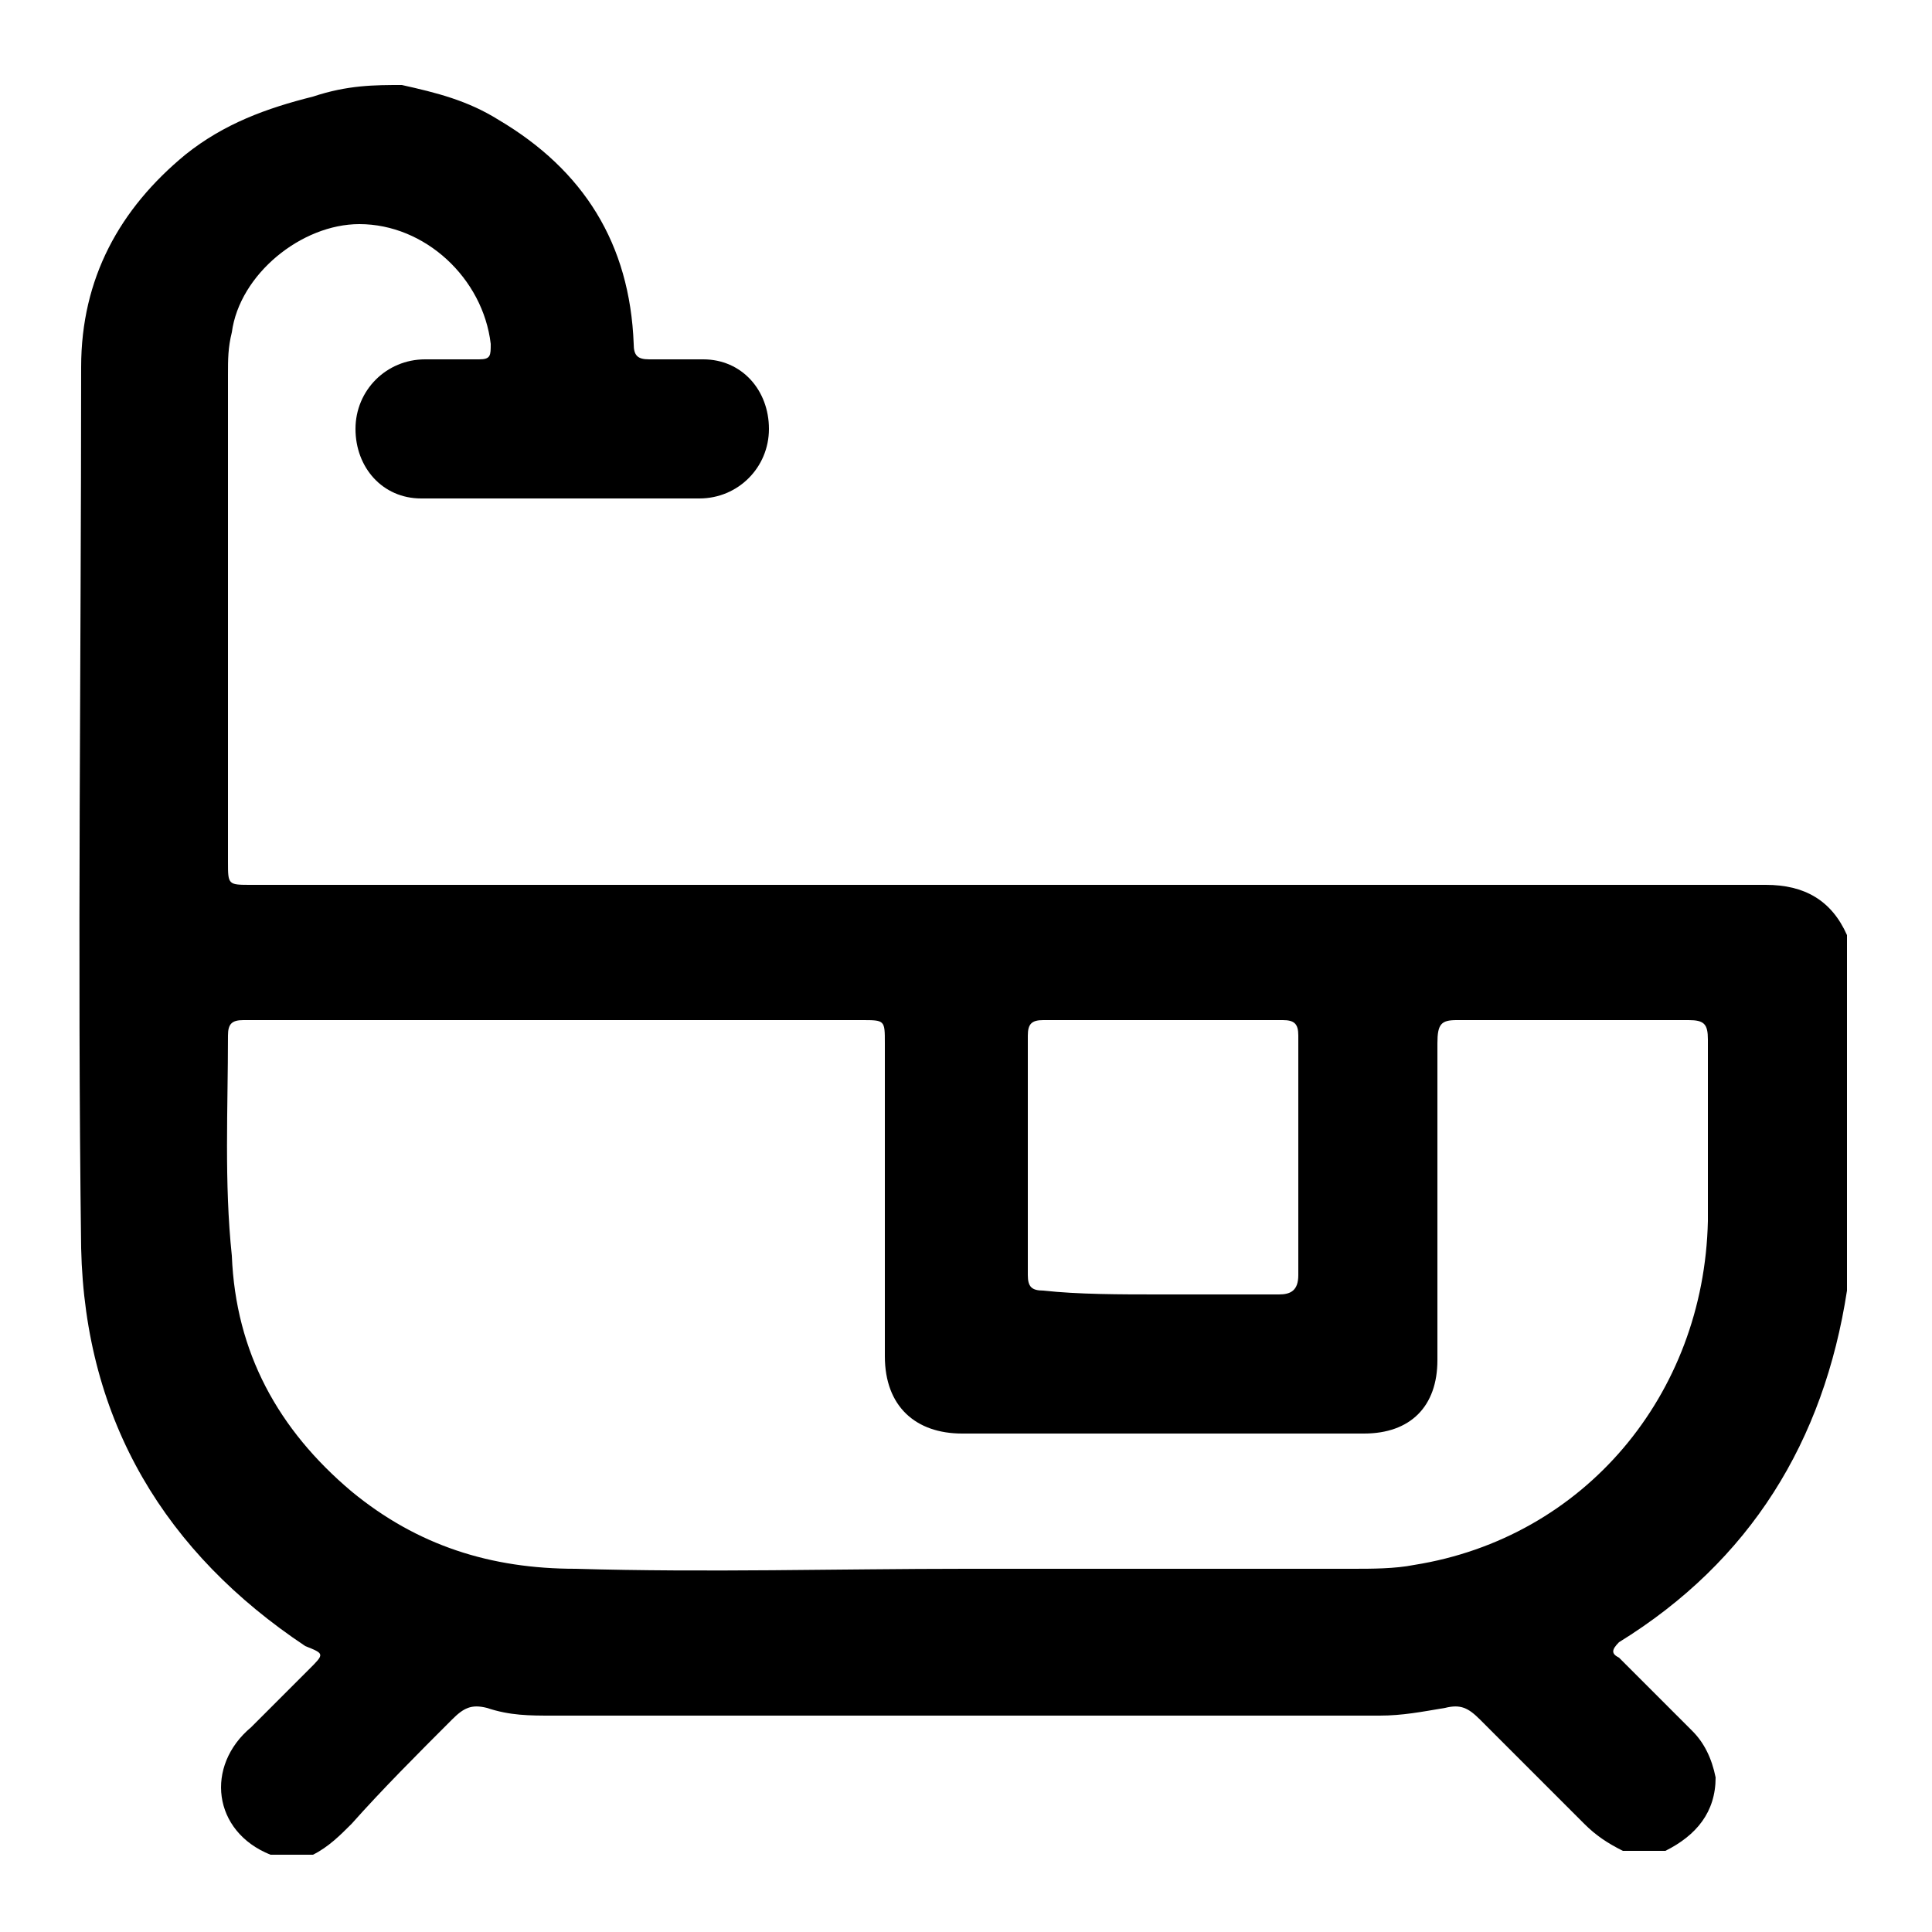 <?xml version="1.0" encoding="utf-8"?>
<!-- Generator: Adobe Illustrator 27.0.0, SVG Export Plug-In . SVG Version: 6.00 Build 0)  -->
<svg version="1.1" xmlns="http://www.w3.org/2000/svg" xmlns:xlink="http://www.w3.org/1999/xlink" x="0px" y="0px"
	 viewBox="0 0 50 50" style="enable-background:new 0 0 50 50;" xml:space="preserve">
<style type="text/css">
	.st0{display:none;}
	.st1{display:inline;}
</style>
<g id="Layer_1" class="st0">
	<g id="gJhWUQ.tif" class="st1">
		<g>
			<path d="M42.6,46.7c-0.6,0-1.1,0-1.7,0c-1.7-0.4-3-1.2-3.7-2.8c-0.2-0.4-0.4-0.5-0.9-0.5c-9.5,0-19,0-28.4,0
				c-0.8,0-0.8,0.1-0.8-0.7c0-9.5,0-19,0-28.5c0-0.4-0.1-0.6-0.5-0.8c-2-1-3.1-3.1-2.8-5.2c0.3-2.2,2-4,4.3-4.4
				c2.1-0.4,4.3,0.8,5.3,2.8c0.2,0.4,0.4,0.5,0.8,0.5C21,7,27.7,7,34.4,7c2.8,0,5.6,0,8.4,0c0.7,0,0.7,0,0.7,0.7c0,0.1,0,0.2,0,0.3
				c0,9.3,0,18.7,0,28c0,0.1,0,0.3,0,0.4c0,0.2,0.1,0.3,0.3,0.4c1.7,0.7,2.7,2.1,3.1,3.8c0,0.6,0,1.1,0,1.7
				c-0.1,0.6-0.3,1.1-0.6,1.6C45.4,45.5,44.1,46.3,42.6,46.7z M23.8,39.9c4.2,0,8.4,0,12.7,0c0.2,0,0.5,0.1,0.6-0.2
				c0.1-0.3-0.1-0.4-0.3-0.6c-3-3-6-6-8.9-9c-0.3-0.3-0.5-0.3-0.8-0.2c-2,0.6-3.8,0.3-5.3-1.2c-1.5-1.5-1.9-3.3-1.2-5.3
				c0.1-0.4,0.1-0.6-0.2-0.8c-3-3-6-5.9-8.9-8.9c-0.1-0.1-0.2-0.2-0.2-0.2c-0.2-0.2-0.5-0.1-0.6,0.2c0,0.1,0,0.2,0,0.3
				c0,8.4,0,16.9,0,25.3c0,0.6,0,0.6,0.6,0.6C15.4,39.9,19.6,39.9,23.8,39.9z M26.8,10.5c-4.2,0-8.3,0-12.5,0c-0.1,0-0.3,0-0.4,0
				c-0.2,0-0.3,0.1-0.4,0.2c-0.1,0.2,0,0.3,0.1,0.4c0.1,0.1,0.2,0.2,0.3,0.3c2.9,2.9,5.9,5.9,8.8,8.8c0.3,0.3,0.5,0.3,0.9,0.2
				c2-0.6,3.8-0.3,5.3,1.2c1.5,1.5,1.8,3.3,1.2,5.2c-0.1,0.4-0.1,0.6,0.2,0.9c3,3,5.9,5.9,8.9,8.9c0.1,0.1,0.2,0.2,0.2,0.2
				c0.2,0.2,0.5,0.1,0.6-0.2c0-0.1,0-0.2,0-0.3c0-8.4,0-16.8,0-25.2c0-0.6,0-0.6-0.6-0.6C35.2,10.5,31,10.5,26.8,10.5z M8.9,7.1
				C8.1,7.1,7.3,7.8,7.2,8.7c-0.1,0.8,0.7,1.6,1.6,1.7c0.8,0.1,1.6-0.7,1.7-1.6C10.6,8,9.8,7.2,8.9,7.1z M25.3,26.8
				c0.9,0,1.6-0.8,1.6-1.6c0-0.9-0.8-1.6-1.6-1.6c-0.9,0-1.6,0.8-1.6,1.6C23.7,26.1,24.4,26.8,25.3,26.8z M43.4,41.6
				c0-0.9-0.8-1.6-1.7-1.6c-0.9,0-1.6,0.8-1.6,1.7c0,0.9,0.8,1.6,1.7,1.6C42.6,43.2,43.4,42.5,43.4,41.6z"/>
		</g>
	</g>
</g>
<g id="Layer_2" class="st0">
	<g id="iXuF8S.tif" class="st1">
		<g>
			<path d="M3,29.6c0.3-1.3,0.8-2.5,1.7-3.5c0.5-0.6,1.1-1.1,1.9-1.5C6.9,24.5,7,24.3,7,23.9c0-5.5,0-11.1,0-16.6
				c0-0.3,0-0.6,0.1-0.9c0.3-0.8,1-1.2,1.9-1.1c0.7,0.1,1.4,0.7,1.5,1.4c0.1,0.5,0,0.9,0.1,1.4c0,0.1,0,0.3,0.1,0.3
				c0.1,0.1,0.2-0.1,0.3-0.1c1.1-0.7,2.3-1.2,3.7-1.4c0.5-0.1,1-0.1,1.5-0.1c6,0,11.9,0,17.9,0c1.9,0,3.6,0.5,5.1,1.5
				c0.1,0.1,0.2,0.2,0.3,0.1c0.1-0.1,0-0.2,0.1-0.3c0-0.5,0-0.9,0.1-1.4c0.2-0.9,0.9-1.5,1.9-1.5C42.3,5.4,43,6.1,43,7
				c0,0.2,0,0.3,0,0.5c0,5.4,0,10.9,0,16.3c0,0.4,0.1,0.7,0.5,0.9c2.6,1.5,3.6,3.8,3.5,6.8c-0.1,0.9-0.9,1.5-1.8,1.5
				c-0.9,0-1.7-0.7-1.7-1.6c0-0.4,0-0.8-0.1-1.2c-0.2-1.6-1.6-2.9-3.2-2.9c-1.8,0-3.5,0-5.3,0c-8.3,0-16.5,0-24.8,0
				c-1.9,0-3.2,1.3-3.5,2.5c-0.1,0.4-0.1,0.8-0.1,1.2c0,2.2,0,4.3,0,6.5c0,0.6,0,0.6,0.6,0.6c12.6,0,25.1,0,37.7,0
				c0.3,0,0.6,0,0.9,0.1c0.7,0.2,1.2,0.9,1.2,1.6c0,1.1,0,2.1,0,3.2c0,1-0.8,1.7-1.7,1.7c-1,0-1.7-0.7-1.7-1.7c0-0.3,0-0.7,0-1
				c0-0.2-0.1-0.3-0.3-0.3c-0.1,0-0.3,0-0.4,0c-11.9,0-23.7,0-35.6,0c-0.7,0-0.7,0-0.7,0.7c0,0.2,0,0.3,0,0.5c0,0.9-0.5,1.6-1.3,1.8
				c-0.8,0.2-1.6-0.2-2-1c0-0.1-0.1-0.2-0.1-0.2C3,38.8,3,34.2,3,29.6z M10.5,15.3c0,0.7,0,0.6,0.6,0.4c0.9-0.4,1.9-0.6,3-0.6
				c1.9,0,3.8,0,5.7,0c1.9,0,3.6,0.6,5,2c0.2,0.2,0.3,0.2,0.5,0c1.4-1.4,3.2-2.1,5.1-2.1c1.7,0,3.3,0,5,0c1.3,0,2.6,0.1,3.8,0.7
				c0.2,0.1,0.3,0.1,0.3-0.2c0-0.3,0-0.6-0.1-0.9c-0.5-2.7-2.7-4.5-5.4-4.5c-6,0-12,0-18,0c-0.4,0-0.7,0-1.1,0.1
				C12.5,10.8,10.6,13,10.5,15.3z M16.9,23.8c2,0,3.9,0,5.9,0c0.3,0,0.5-0.1,0.5-0.5c0-0.4,0-0.8,0-1.2c-0.1-2-1.4-3.4-3.2-3.5
				c-2.1,0-4.2,0-6.3,0c-1.7,0-3.1,1.5-3.2,3.2c0,0.5,0,0.9,0,1.4c0,0.4,0.1,0.5,0.5,0.5C13,23.8,14.9,23.8,16.9,23.8z M33.1,23.8
				c2,0,3.9,0,5.9,0c0.4,0,0.5-0.1,0.5-0.5c0-0.5,0-0.9,0-1.4c-0.1-1.7-1.5-3.2-3.2-3.2c-2.1,0-4.2,0-6.3,0c-1.6,0-3,1.3-3.2,2.9
				c-0.1,0.6,0,1.1-0.1,1.7c0,0.4,0.1,0.5,0.5,0.5C29.2,23.8,31.1,23.8,33.1,23.8z"/>
		</g>
	</g>
</g>
<g id="Layer_3" class="st0">
	<g id="dCxaDS.tif" class="st1">
		<g>
			<path d="M17,3.5c0.9,0.2,1.8,0.3,2.7,0.6c3.4,1.2,5.8,3.5,7.2,6.7c0.2,0.5,0.4,1,0.7,1.5c0.1,0.2,0.2,0.3,0.4,0.2
				c3.2-0.3,6.2,1.3,7.6,4.3c0.2,0.4,0.4,0.5,0.8,0.5c0.9,0,1.7,0.3,2.3,0.9c0.9,0.9,1.4,2,1.5,3.2c0.1,1.7-0.8,3.1-2.3,3.8
				c-2.1,1-4.2,1.9-6.4,2.8c-2.5,1.1-4.9,2.2-7.4,3.3c-1.6,0.7-3.1,0.7-4.4-0.5c-1.2-1.1-1.8-2.6-1.5-4.3c0.1-0.6,0.4-1.1,0.8-1.6
				c0.2-0.2,0.2-0.4,0.1-0.7c-1.2-2.7-0.9-5.2,0.8-7.6c0-0.1,0.1-0.1,0.2-0.2c0.7-0.5,0.7-1,0.3-1.8c-0.5-1-0.9-2-1.7-2.7
				c-1.5-1.1-3.1-1.4-4.8-0.6c-1.7,0.8-2.6,2.2-2.6,4c0,6,0,12.1,0,18.1c0,3.7,0,7.4,0,11.2c0,0.7-0.2,1.3-0.9,1.6
				c-2.2,0-4.5,0-6.7,0c0-10.7,0-21.4,0-32.2c0-0.2,0.1-0.5,0.1-0.7c0.8-4.2,3.2-7.2,7-9c1.2-0.6,2.5-0.9,3.8-1.1
				C15.3,3.5,16.1,3.5,17,3.5z M6.1,29.1C6.1,29.1,6.1,29.1,6.1,29.1c0,4.2,0,8.4,0,12.6c0,0.6,0,1.2,0,1.8c0,0.4,0.1,0.5,0.5,0.5
				c0.4,0,0.8,0,1.3,0c0.7,0,0.7,0,0.7-0.7c0-9.1,0-18.2,0-27.2c0-0.4,0-0.9,0.1-1.3c0.4-3.3,3.3-6,6.7-6.2c3.2-0.1,5.5,1.3,7,4.1
				c0.2,0.5,0.4,0.9,0.6,1.4c0.1,0.3,0.3,0.3,0.5,0.2c0.5-0.2,0.9-0.5,1.4-0.6c0.4-0.1,0.4-0.3,0.2-0.7c-0.2-0.3-0.3-0.7-0.4-1
				c-2.3-5.4-8.6-7.6-13.7-4.6c-3,1.7-4.7,4.4-4.7,7.9C6,19.9,6.1,24.5,6.1,29.1z M28.8,15.2c-0.6,0-1.2,0.1-1.7,0.3
				c-1.2,0.5-2.4,1-3.6,1.6c-2.2,1.1-3.1,3.8-2.1,6.2c0.1,0.3,0.2,0.4,0.5,0.2c0.7-0.4,1.5-0.7,2.3-1c2.9-1.3,5.8-2.6,8.8-3.9
				c0.3-0.1,0.4-0.3,0.2-0.6C32.3,16.2,30.8,15.2,28.8,15.2z M37.5,21.8c0-0.3-0.2-0.6-0.3-1c-0.3-0.8-0.7-0.9-1.5-0.6
				c-2.2,1-4.4,2-6.7,3c-2.6,1.2-5.2,2.3-7.8,3.5c-0.5,0.2-0.7,0.6-0.5,1.1c0.1,0.3,0.3,0.6,0.4,0.9c0.3,0.5,0.8,0.7,1.4,0.6
				c0.2,0,0.3-0.1,0.5-0.2c3-1.4,6.1-2.7,9.1-4.1c1.5-0.7,3-1.3,4.5-2C37.1,22.8,37.5,22.4,37.5,21.8z"/>
			<path d="M46.5,35.4c0,0.6-0.2,1-0.7,1.2c-0.5,0.2-1,0.2-1.4-0.2c-0.4-0.3-0.7-0.6-1-1c-0.5-0.6-0.4-1.3,0.1-1.8
				c0.5-0.5,1.2-0.5,1.8,0c0.3,0.3,0.7,0.6,1,1C46.4,34.8,46.5,35.1,46.5,35.4z"/>
			<path d="M26.1,41.3c0.7,0,1.3,0.6,1.3,1.3c0,0.4,0,0.8,0.1,1.2c0,0.8-0.6,1.4-1.3,1.4c-0.7,0-1.3-0.6-1.3-1.3
				c0-0.4-0.1-0.8-0.1-1.3C24.8,41.9,25.4,41.3,26.1,41.3z"/>
			<path d="M27.7,35.7c0,0.7-0.2,1.2-0.7,1.5c-0.5,0.2-1,0.2-1.4-0.1c-0.7-0.5-0.8-2.5-0.2-3.2c0.4-0.4,0.8-0.5,1.3-0.3
				c0.5,0.2,0.8,0.5,0.9,1.1C27.7,35.1,27.7,35.5,27.7,35.7z"/>
			<path d="M40.6,30.4c0,0.5-0.2,0.9-0.7,1.1c-0.5,0.2-1,0.2-1.4-0.1c-0.4-0.3-0.7-0.7-1.1-1.1c-0.4-0.5-0.4-1.2,0-1.7
				c0.4-0.5,1.1-0.6,1.6-0.2c0.5,0.4,0.9,0.9,1.3,1.4C40.6,30,40.6,30.2,40.6,30.4z"/>
			<path d="M38.8,39.5c-0.4,0-0.8-0.2-1-0.6c-0.2-0.4-0.4-0.7-0.6-1.1c-0.3-0.6-0.1-1.4,0.5-1.8c0.6-0.4,1.4-0.2,1.8,0.4
				c0.2,0.4,0.5,0.7,0.6,1.1C40.5,38.5,39.8,39.5,38.8,39.5z"/>
			<path d="M33.8,41c0,0.6-0.4,1.2-1,1.3c-0.6,0.1-1.3-0.2-1.5-0.8c-0.2-0.5-0.3-0.9-0.4-1.4c-0.1-0.6,0.2-1.2,0.8-1.4
				c0.6-0.2,1.2,0,1.6,0.5C33.4,39.4,33.8,40.7,33.8,41z"/>
			<path d="M32.9,34.5c-0.6,0-1-0.2-1.2-0.7c-0.2-0.4-0.4-0.8-0.5-1.2c-0.2-0.7,0.1-1.4,0.7-1.6c0.6-0.3,1.3,0,1.7,0.6
				c0.2,0.4,0.4,0.8,0.6,1.3C34.4,33.7,33.7,34.5,32.9,34.5z"/>
		</g>
	</g>
</g>
<g id="Layer_4">
	<g id="o7E9WI.tif">
		<g>
			<path d="M10.4,2.2c0.9,0.2,1.7,0.4,2.5,0.9c2.2,1.3,3.4,3.2,3.5,5.8c0,0.3,0.1,0.4,0.4,0.4c0.5,0,0.9,0,1.4,0
				c1,0,1.7,0.8,1.7,1.8c0,1-0.8,1.8-1.8,1.8c-2.4,0-4.8,0-7.2,0c-1,0-1.7-0.8-1.7-1.8c0-1,0.8-1.8,1.8-1.8c0.5,0,0.9,0,1.4,0
				c0.3,0,0.3-0.1,0.3-0.4c-0.2-1.7-1.7-3.1-3.4-3.1C7.8,5.8,6.2,7.1,6,8.6C5.9,9,5.9,9.3,5.9,9.7c0,4.2,0,8.4,0,12.6
				c0,0.6,0,0.6,0.6,0.6c13.1,0,26.2,0,39.2,0c1,0,1.7,0.4,2.1,1.3c0,3,0,6.1,0,9.1c0,0,0,0.1,0,0.1c-0.6,3.9-2.5,7-5.9,9.1
				c-0.2,0.2-0.2,0.3,0,0.4c0.6,0.6,1.2,1.2,1.9,1.9c0.3,0.3,0.5,0.7,0.6,1.2c0,0.9-0.5,1.5-1.3,1.9c-0.4,0-0.7,0-1.1,0
				c-0.4-0.2-0.7-0.4-1-0.7c-0.9-0.9-1.8-1.8-2.7-2.7c-0.3-0.3-0.5-0.4-0.9-0.3c-0.6,0.1-1.1,0.2-1.7,0.2c-7.1,0-14.2,0-21.4,0
				c-0.6,0-1.1,0-1.7-0.2c-0.4-0.1-0.6,0-0.9,0.3c-0.9,0.9-1.8,1.8-2.6,2.7c-0.3,0.3-0.6,0.6-1,0.8c-0.4,0-0.7,0-1.1,0
				c-1.5-0.6-1.7-2.3-0.5-3.3c0.5-0.5,1-1,1.5-1.5c0.4-0.4,0.4-0.4-0.1-0.6c-3.6-2.4-5.7-5.8-5.8-10.3c-0.1-7.6,0-15.2,0-22.8
				c0-2.3,1-4.1,2.7-5.5c1-0.8,2.1-1.2,3.3-1.5C9,2.2,9.7,2.2,10.4,2.2z M25,40.6c3.3,0,6.7,0,10,0c0.5,0,1.1,0,1.6-0.1
				c4.4-0.7,7.5-4.4,7.6-8.9c0-1.6,0-3.1,0-4.7c0-0.4-0.1-0.5-0.5-0.5c-2,0-4,0-6,0c-0.4,0-0.5,0.1-0.5,0.6c0,2.7,0,5.5,0,8.2
				c0,1.2-0.7,1.9-1.9,1.9c-3.5,0-6.9,0-10.4,0c-1.2,0-2-0.7-2-2c0-2.7,0-5.4,0-8.1c0-0.6,0-0.6-0.6-0.6c-5.3,0-10.5,0-15.8,0
				c-0.1,0-0.1,0-0.2,0c-0.3,0-0.4,0.1-0.4,0.4c0,1.9-0.1,3.8,0.1,5.7C6.1,35,7.2,37,9.1,38.6c1.7,1.4,3.6,2,5.8,2
				C18.3,40.7,21.7,40.6,25,40.6z M30,33.5c1,0,2,0,3.1,0c0.3,0,0.5-0.1,0.5-0.5c0-2.1,0-4.1,0-6.2c0-0.3-0.1-0.4-0.4-0.4
				c-2.1,0-4.1,0-6.2,0c-0.3,0-0.4,0.1-0.4,0.4c0,2.1,0,4.2,0,6.2c0,0.3,0.1,0.4,0.4,0.4C27.9,33.5,29,33.5,30,33.5z"/>
		</g>
	</g>
</g>
<g id="Layer_5" class="st0">
	<g id="bk5eqr.tif" class="st1">
		<g>
			<path d="M6.8,47.7c-1.1-0.4-1.9-1-2.2-2.2c-0.1-0.2-0.1-0.5-0.1-0.7c0-0.7,0-1.3,0-2c0-0.3-0.1-0.4-0.4-0.4c-0.2,0-0.4,0-0.5,0
				c-0.7,0-1.3-0.6-1.3-1.2c0-2.6-0.1-5.2,0-7.8c0.1-2,1.3-3.4,3.2-4.1C6,29.2,6.2,29,6.3,28.6C6.8,26.7,7.4,24.9,8,23
				c0.6-1.9,2-2.9,3.9-2.9c3.9,0,7.7,0,11.6,0c2,0,3.4,1.1,4,3c0.6,1.9,1.1,3.8,1.7,5.7c0.1,0.3,0.2,0.4,0.5,0.5
				c2.2,0.7,3.5,2.5,3.5,4.8c0,2.2,0,4.4,0,6.6c0,1.2-0.5,1.7-1.7,1.7c-0.5,0-0.6,0.2-0.6,0.6c0,0.5,0,0.9,0,1.4
				c0,1.8-0.7,2.7-2.3,3.3c-1.2,0-2.3,0-3.5,0c-1.7-0.6-2.3-1.5-2.3-3.3c0-0.5,0-1,0-1.5c0-0.4-0.1-0.6-0.5-0.6c-2.8,0-5.7,0-8.5,0
				c-0.3,0-0.5,0-0.8,0c-0.3,0-0.4,0.1-0.4,0.4c0,0.4,0,0.9,0,1.3c0,0.4,0,0.9-0.1,1.3c-0.3,1.2-1.1,1.9-2.2,2.3
				C9.1,47.7,7.9,47.7,6.8,47.7z M17.6,39.7c4.1,0,8.1,0,12.2,0c0.4,0,0.5-0.1,0.5-0.5c0-1.7-0.1-3.3,0-5c0.1-1.4-0.9-2.4-2.4-2.4
				c-6.8,0-13.7,0-20.5,0c-1.5,0-2.4,0.9-2.4,2.4c0,1.6,0,3.3,0,4.9c0,0.4,0.1,0.6,0.6,0.6C9.6,39.7,13.6,39.7,17.6,39.7z
				 M17.6,29.1c2.7,0,5.5,0,8.2,0c0.4,0,0.5-0.1,0.4-0.5c-0.5-1.6-1-3.2-1.5-4.8c-0.2-0.7-0.5-0.9-1.3-0.9c-3.9,0-7.8,0-11.6,0
				c-0.7,0-1.1,0.3-1.3,0.9c-0.5,1.6-1,3.2-1.4,4.7C9,29.1,9,29.1,9.5,29.1C12.2,29.1,14.9,29.1,17.6,29.1z M8.6,42.4
				c-0.3,0-0.6,0-1,0c-0.2,0-0.3,0.1-0.3,0.3c0,0.6,0,1.2,0,1.8c0,0.3,0.1,0.4,0.4,0.4c0.6,0,1.2,0,1.7,0c0.3,0,0.5-0.1,0.4-0.5
				c0-0.6,0-1.2,0-1.8c0-0.3-0.1-0.4-0.4-0.4C9.2,42.4,8.9,42.4,8.6,42.4z M26.8,42.4c-0.3,0-0.5,0-0.8,0c-0.4,0-0.5,0.1-0.5,0.5
				c0,0.5,0,1,0,1.5c0,0.4,0.1,0.6,0.6,0.6c0.2,0,0.4,0,0.7,0c1.3,0,1.3,0,1.3-1.3C28.1,42.4,28.1,42.4,26.8,42.4z"/>
			<path d="M33.6,47.7c-0.4-0.2-0.7-0.5-0.8-0.9c-0.3-0.9,0.3-1.7,1.2-1.8c0.4,0,0.9,0,1.3,0c0.6,0,0.6,0,0.6-0.6c0-0.6,0-1.3,0-1.9
				c0-6.2,0-12.5,0-18.7c0-0.4-0.1-0.6-0.6-0.7c-4.4-0.8-7.9-4.5-8.4-9c-0.7-5.8,3.2-10.8,9-11.6c5.4-0.8,10.6,3,11.6,8.4
				c0,0.2,0.1,0.5,0.1,0.7c0,0.9,0,1.7,0,2.6c0,0.1-0.1,0.2-0.1,0.3c-0.8,4.5-4,7.8-8.5,8.7c-0.4,0.1-0.5,0.3-0.5,0.7
				c0,6.5,0,13,0,19.5c0,0.5,0,1,0,1.5c0,0.3,0.1,0.4,0.4,0.4c0.5,0,1,0,1.5,0c0.9,0,1.5,0.8,1.3,1.7c-0.1,0.5-0.5,0.8-0.9,1
				C38.5,47.7,36.1,47.7,33.6,47.7z M37.3,20.4c3.8,0.1,7.7-3,7.7-7.7C45,8.4,41.6,5,37.3,5c-4.7,0-7.7,3.9-7.7,7.7
				C29.7,17,33,20.4,37.3,20.4z"/>
			<path d="M17.7,37.1c-1.1,0-2.2,0-3.3,0c-0.9,0-1.4-0.6-1.4-1.3c0-0.8,0.6-1.4,1.5-1.4c2.2,0,4.4,0,6.6,0c0.9,0,1.5,0.6,1.5,1.3
				c0,0.8-0.6,1.4-1.5,1.4C19.9,37.1,18.8,37.1,17.7,37.1z"/>
			<path d="M26.4,37.1c-0.8,0-1.4-0.6-1.4-1.4c0-0.8,0.6-1.4,1.4-1.4c0.8,0,1.4,0.6,1.4,1.3C27.8,36.5,27.2,37.1,26.4,37.1z"/>
			<path d="M9,34.4c0.8,0,1.4,0.6,1.4,1.4c0,0.8-0.6,1.3-1.4,1.3c-0.8,0-1.4-0.6-1.4-1.4C7.6,35,8.2,34.4,9,34.4z"/>
			<path d="M33.8,12.7c0-1.4,0-2.7,0-4.1c0-1.3,0.5-1.8,1.8-1.8c0.9,0,1.7-0.1,2.6,0.1c1.9,0.2,3.5,1.8,3.4,4
				c-0.1,2.1-1.8,3.8-3.9,3.8c-0.3,0-0.6,0-0.9,0c-0.3,0-0.4,0.1-0.4,0.4c0,0.7,0,1.4,0,2.1c0,0.8-0.5,1.4-1.2,1.5
				c-0.8,0.1-1.4-0.4-1.5-1.3c-0.1-1.1,0-2.2,0-3.2C33.8,13.6,33.8,13.2,33.8,12.7z M36.6,10.8c0,1.3,0.2,1.4,1.4,1.1
				c0.6-0.1,1-0.7,0.9-1.3c-0.1-0.7-0.8-1.1-2-1c-0.6,0.1-0.2,0.6-0.3,0.9C36.6,10.6,36.6,10.7,36.6,10.8z"/>
		</g>
	</g>
</g>
</svg>
